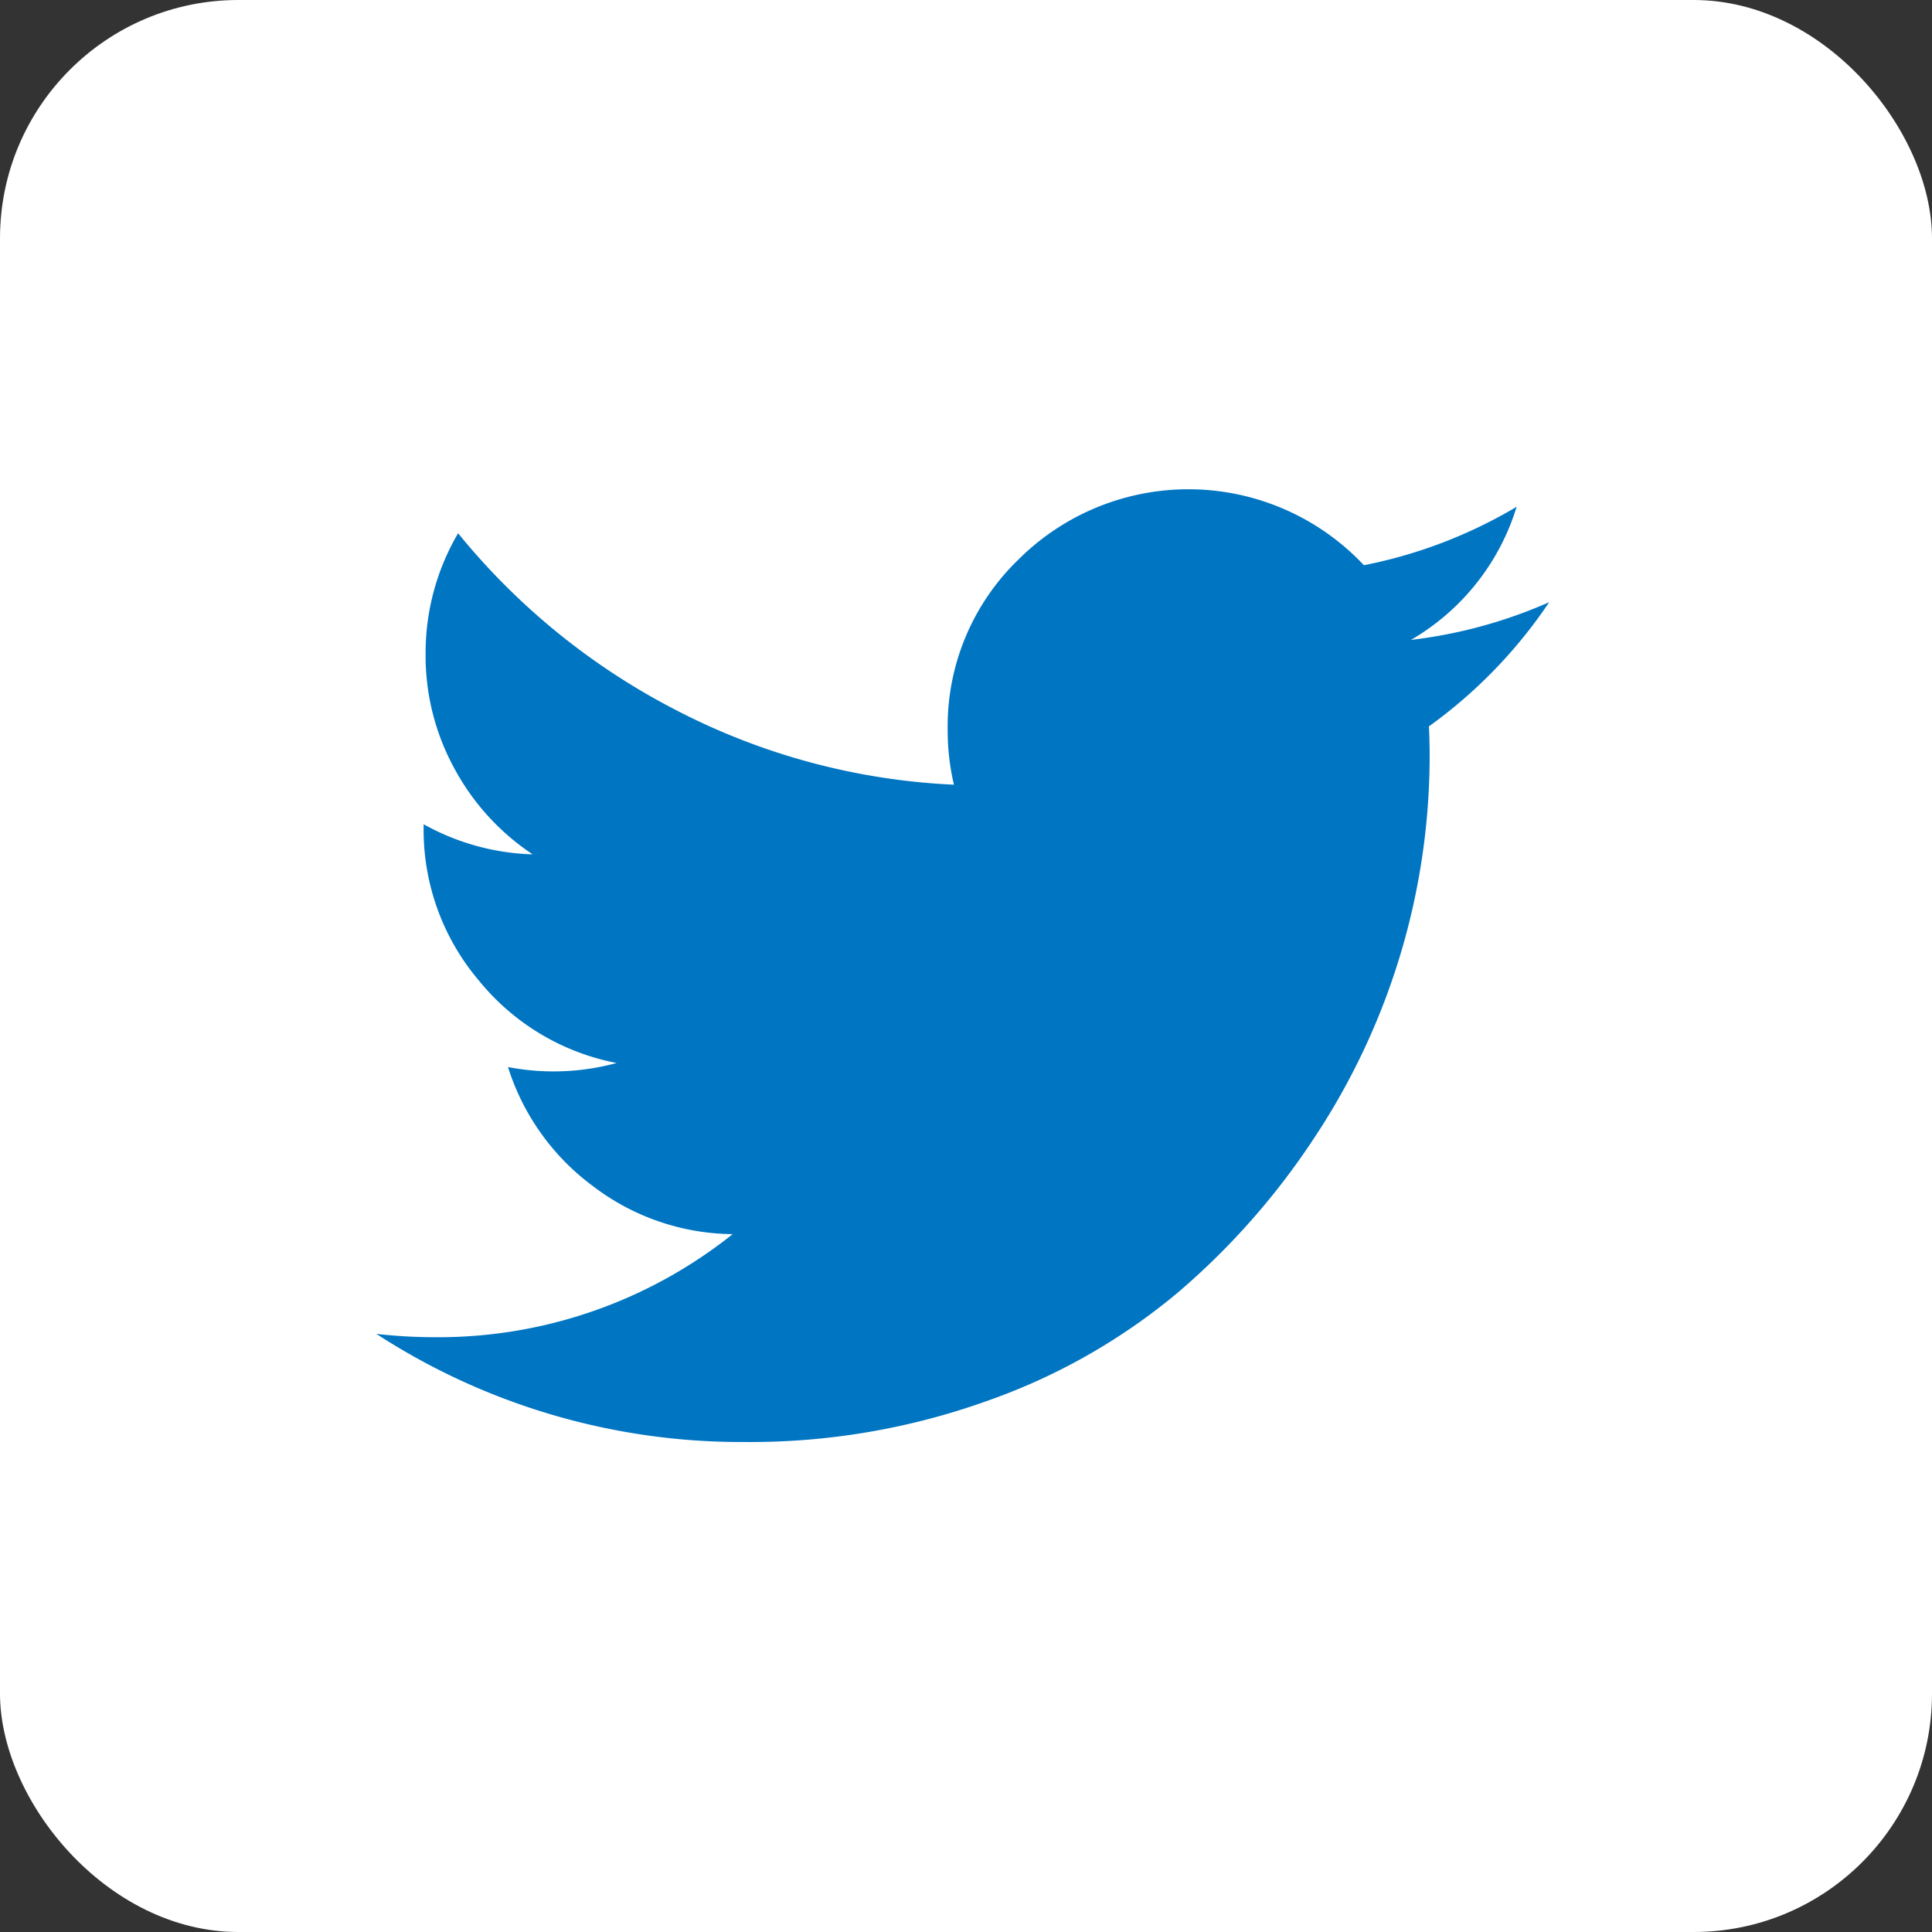 <svg xmlns="http://www.w3.org/2000/svg" width="154" height="154" viewBox="0 0 154 154"><rect x="0" y="0" width="154" height="154" fill="#333333" stroke="none"/><g transform="translate(2421 -2551)"><rect width="154" height="154" rx="19" transform="translate(-2421 2551)" fill="#fff"/><path d="M93.486,9A38.836,38.836,0,0,1,83.9,18.9q.057,1.1.057,2.483a55.091,55.091,0,0,1-9.094,30.159,58.268,58.268,0,0,1-10.979,12.49,48.944,48.944,0,0,1-15.316,8.676A55.942,55.942,0,0,1,29.4,75.943,53.384,53.384,0,0,1,0,67.324a41.47,41.47,0,0,0,4.576.265A37.6,37.6,0,0,0,28.4,59.373a18.609,18.609,0,0,1-11.138-3.828,18.85,18.85,0,0,1-6.77-9.491,19.172,19.172,0,0,0,8.66-.322,18.693,18.693,0,0,1-11.01-6.609A18.557,18.557,0,0,1,3.768,26.934V26.7a18.928,18.928,0,0,0,8.689,2.4,19.052,19.052,0,0,1-6.232-6.835,18.714,18.714,0,0,1-2.3-9.12A18.844,18.844,0,0,1,6.515,3.506,54.608,54.608,0,0,0,24,17.661a53.3,53.3,0,0,0,22.039,5.887,18.755,18.755,0,0,1-.5-4.365A18.476,18.476,0,0,1,51.156,5.625a19.187,19.187,0,0,1,27.56.428A38.2,38.2,0,0,0,90.892,1.394a18.543,18.543,0,0,1-8.424,10.613A38.329,38.329,0,0,0,93.486,9Z" transform="translate(-2391 2590)" fill="#0075c2"/></g></svg>